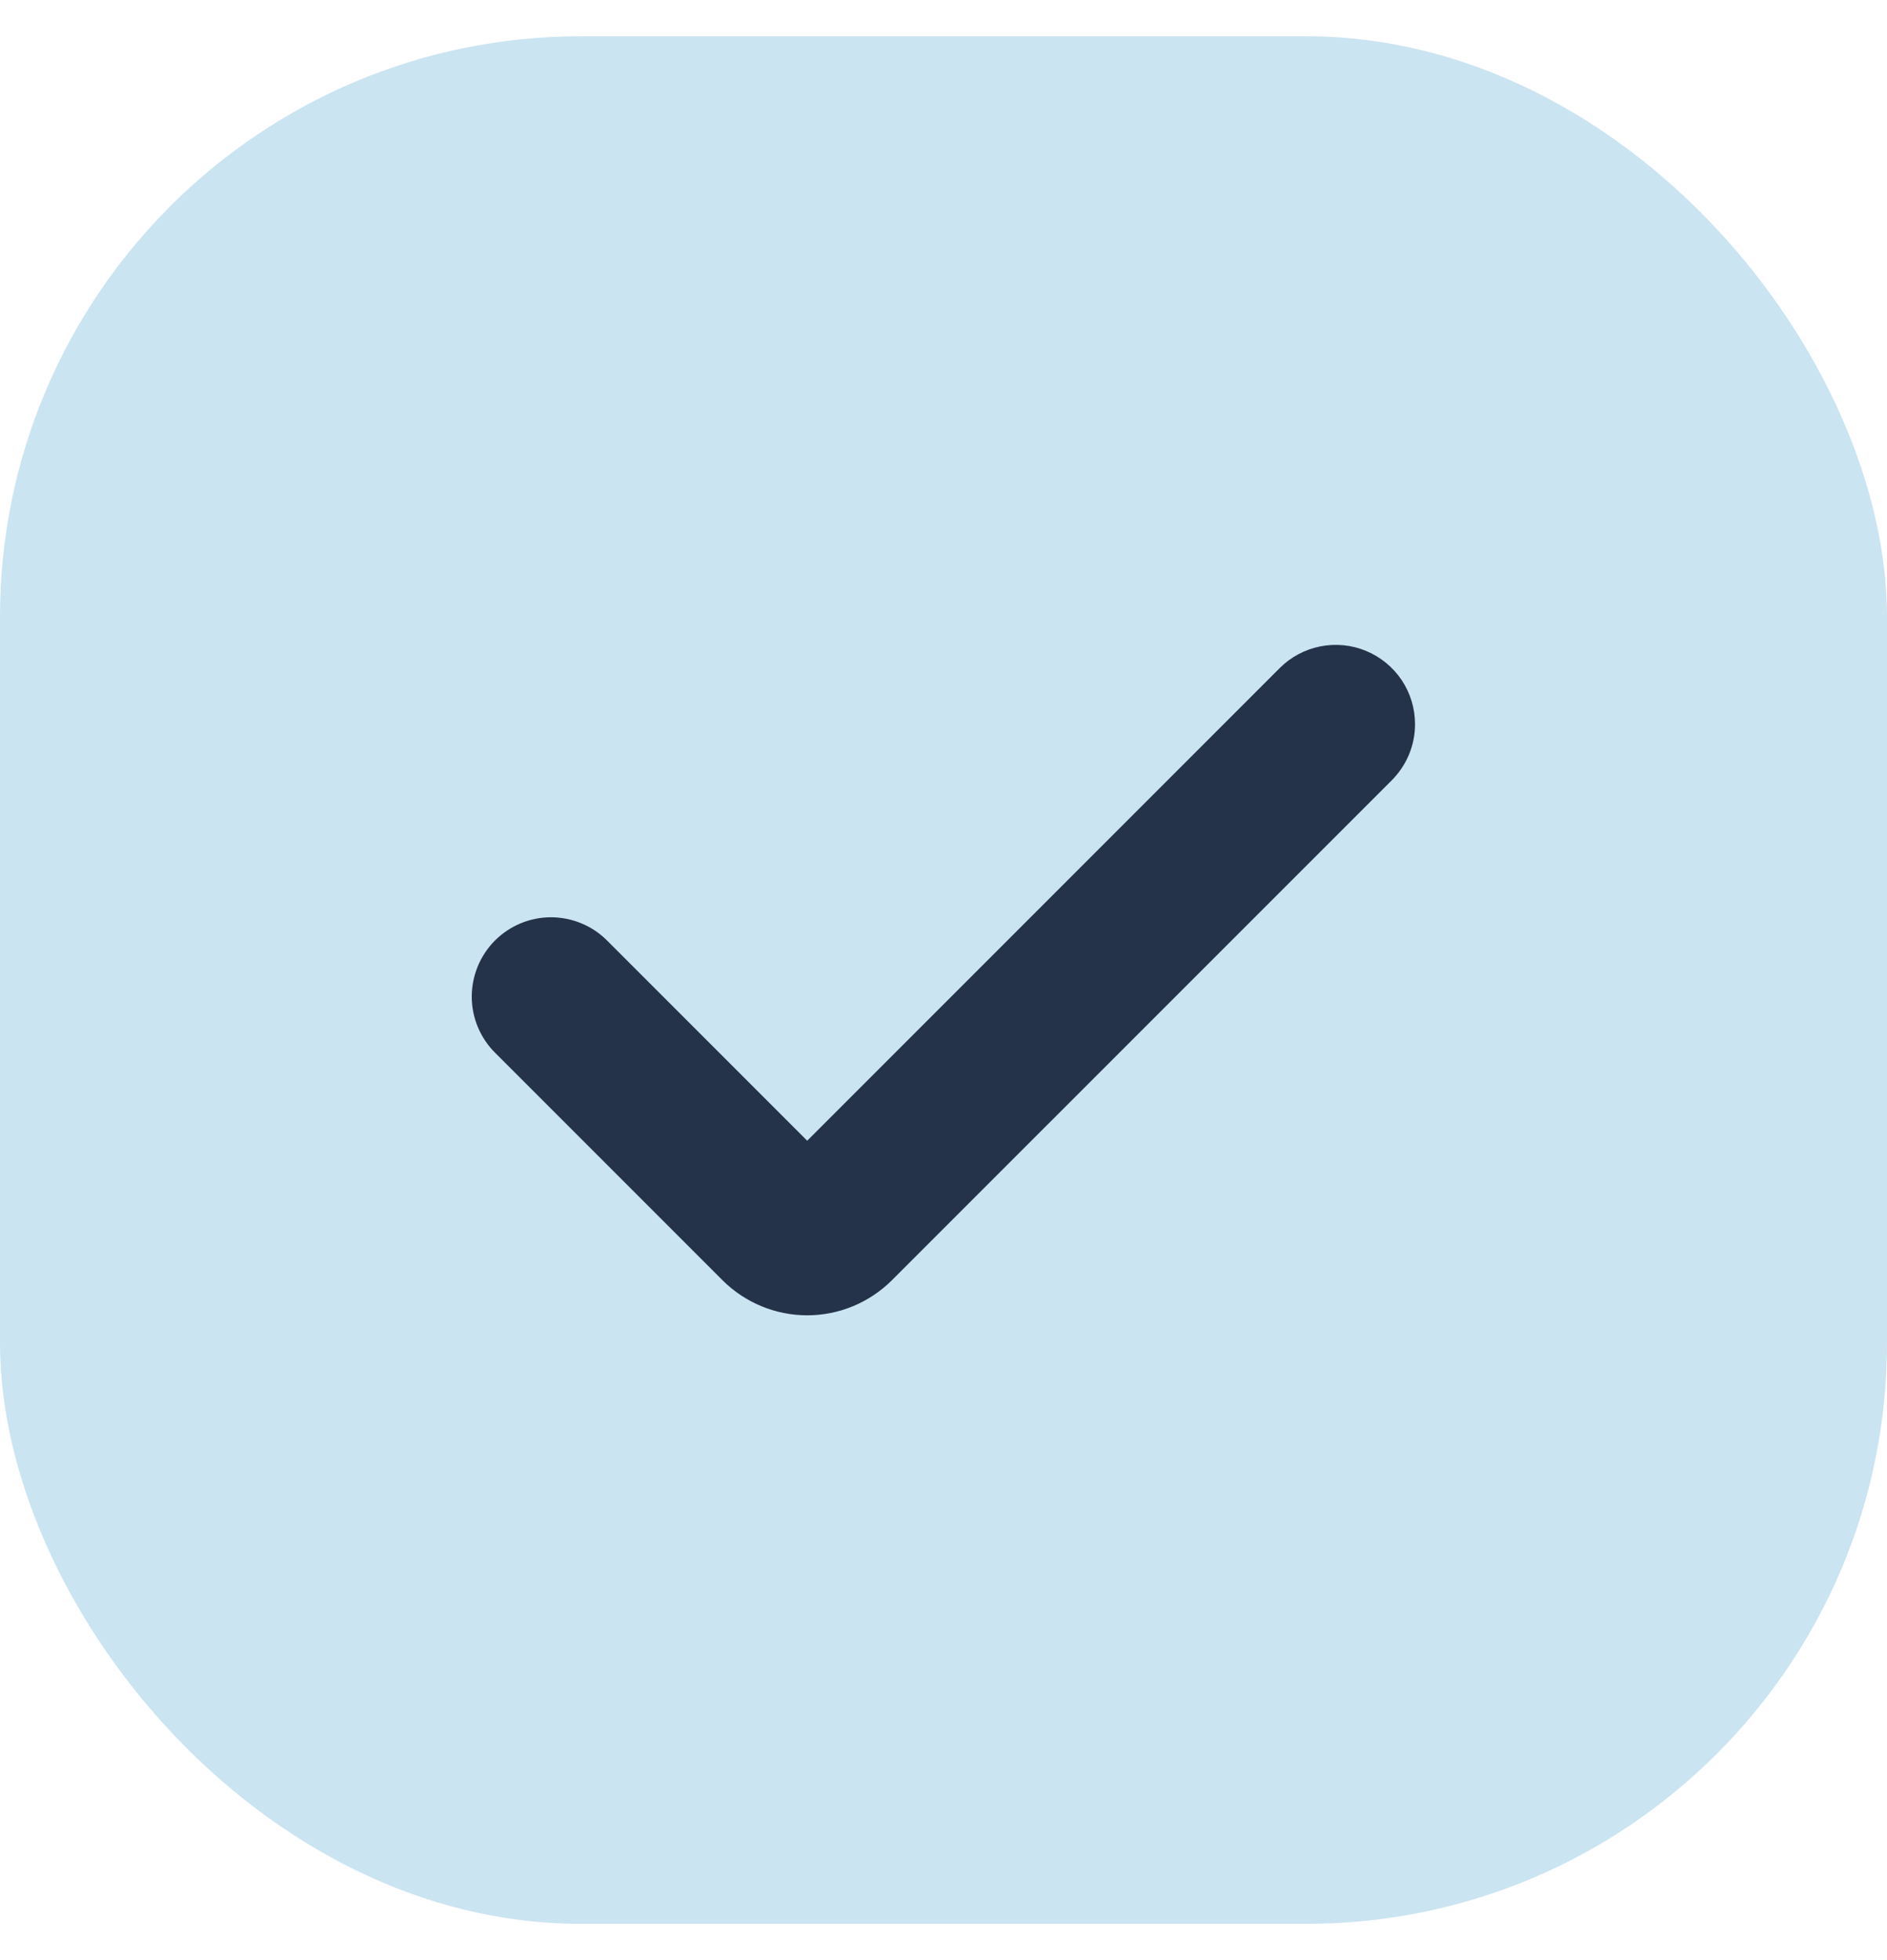 <?xml version="1.0" encoding="UTF-8"?> <svg xmlns="http://www.w3.org/2000/svg" width="26" height="27" viewBox="0 0 26 27" fill="none"><rect y="0.5" width="26" height="26" rx="8" fill="#CBE4F1"></rect><g clip-path="url(#clip0_98_965)"><path d="M19.497 9.975C19.497 10.119 19.469 10.261 19.414 10.393C19.359 10.526 19.278 10.646 19.177 10.748L12.289 17.635C11.979 17.944 11.56 18.118 11.122 18.118C10.684 18.118 10.265 17.944 9.955 17.635L6.823 14.503C6.721 14.402 6.64 14.281 6.584 14.148C6.529 14.016 6.5 13.873 6.5 13.73C6.5 13.586 6.528 13.444 6.583 13.311C6.638 13.178 6.718 13.057 6.82 12.955C6.922 12.854 7.042 12.773 7.175 12.718C7.308 12.663 7.45 12.635 7.594 12.635C7.738 12.636 7.88 12.664 8.013 12.72C8.146 12.775 8.266 12.856 8.367 12.958L11.122 15.713L17.632 9.203C17.785 9.05 17.979 8.946 18.191 8.904C18.403 8.862 18.623 8.883 18.822 8.966C19.022 9.049 19.193 9.189 19.313 9.368C19.433 9.548 19.497 9.759 19.497 9.975Z" fill="#25334A"></path></g><defs><clipPath id="clip0_98_965"><rect width="13" height="13" fill="white" transform="translate(6.5 7)"></rect></clipPath></defs></svg> 